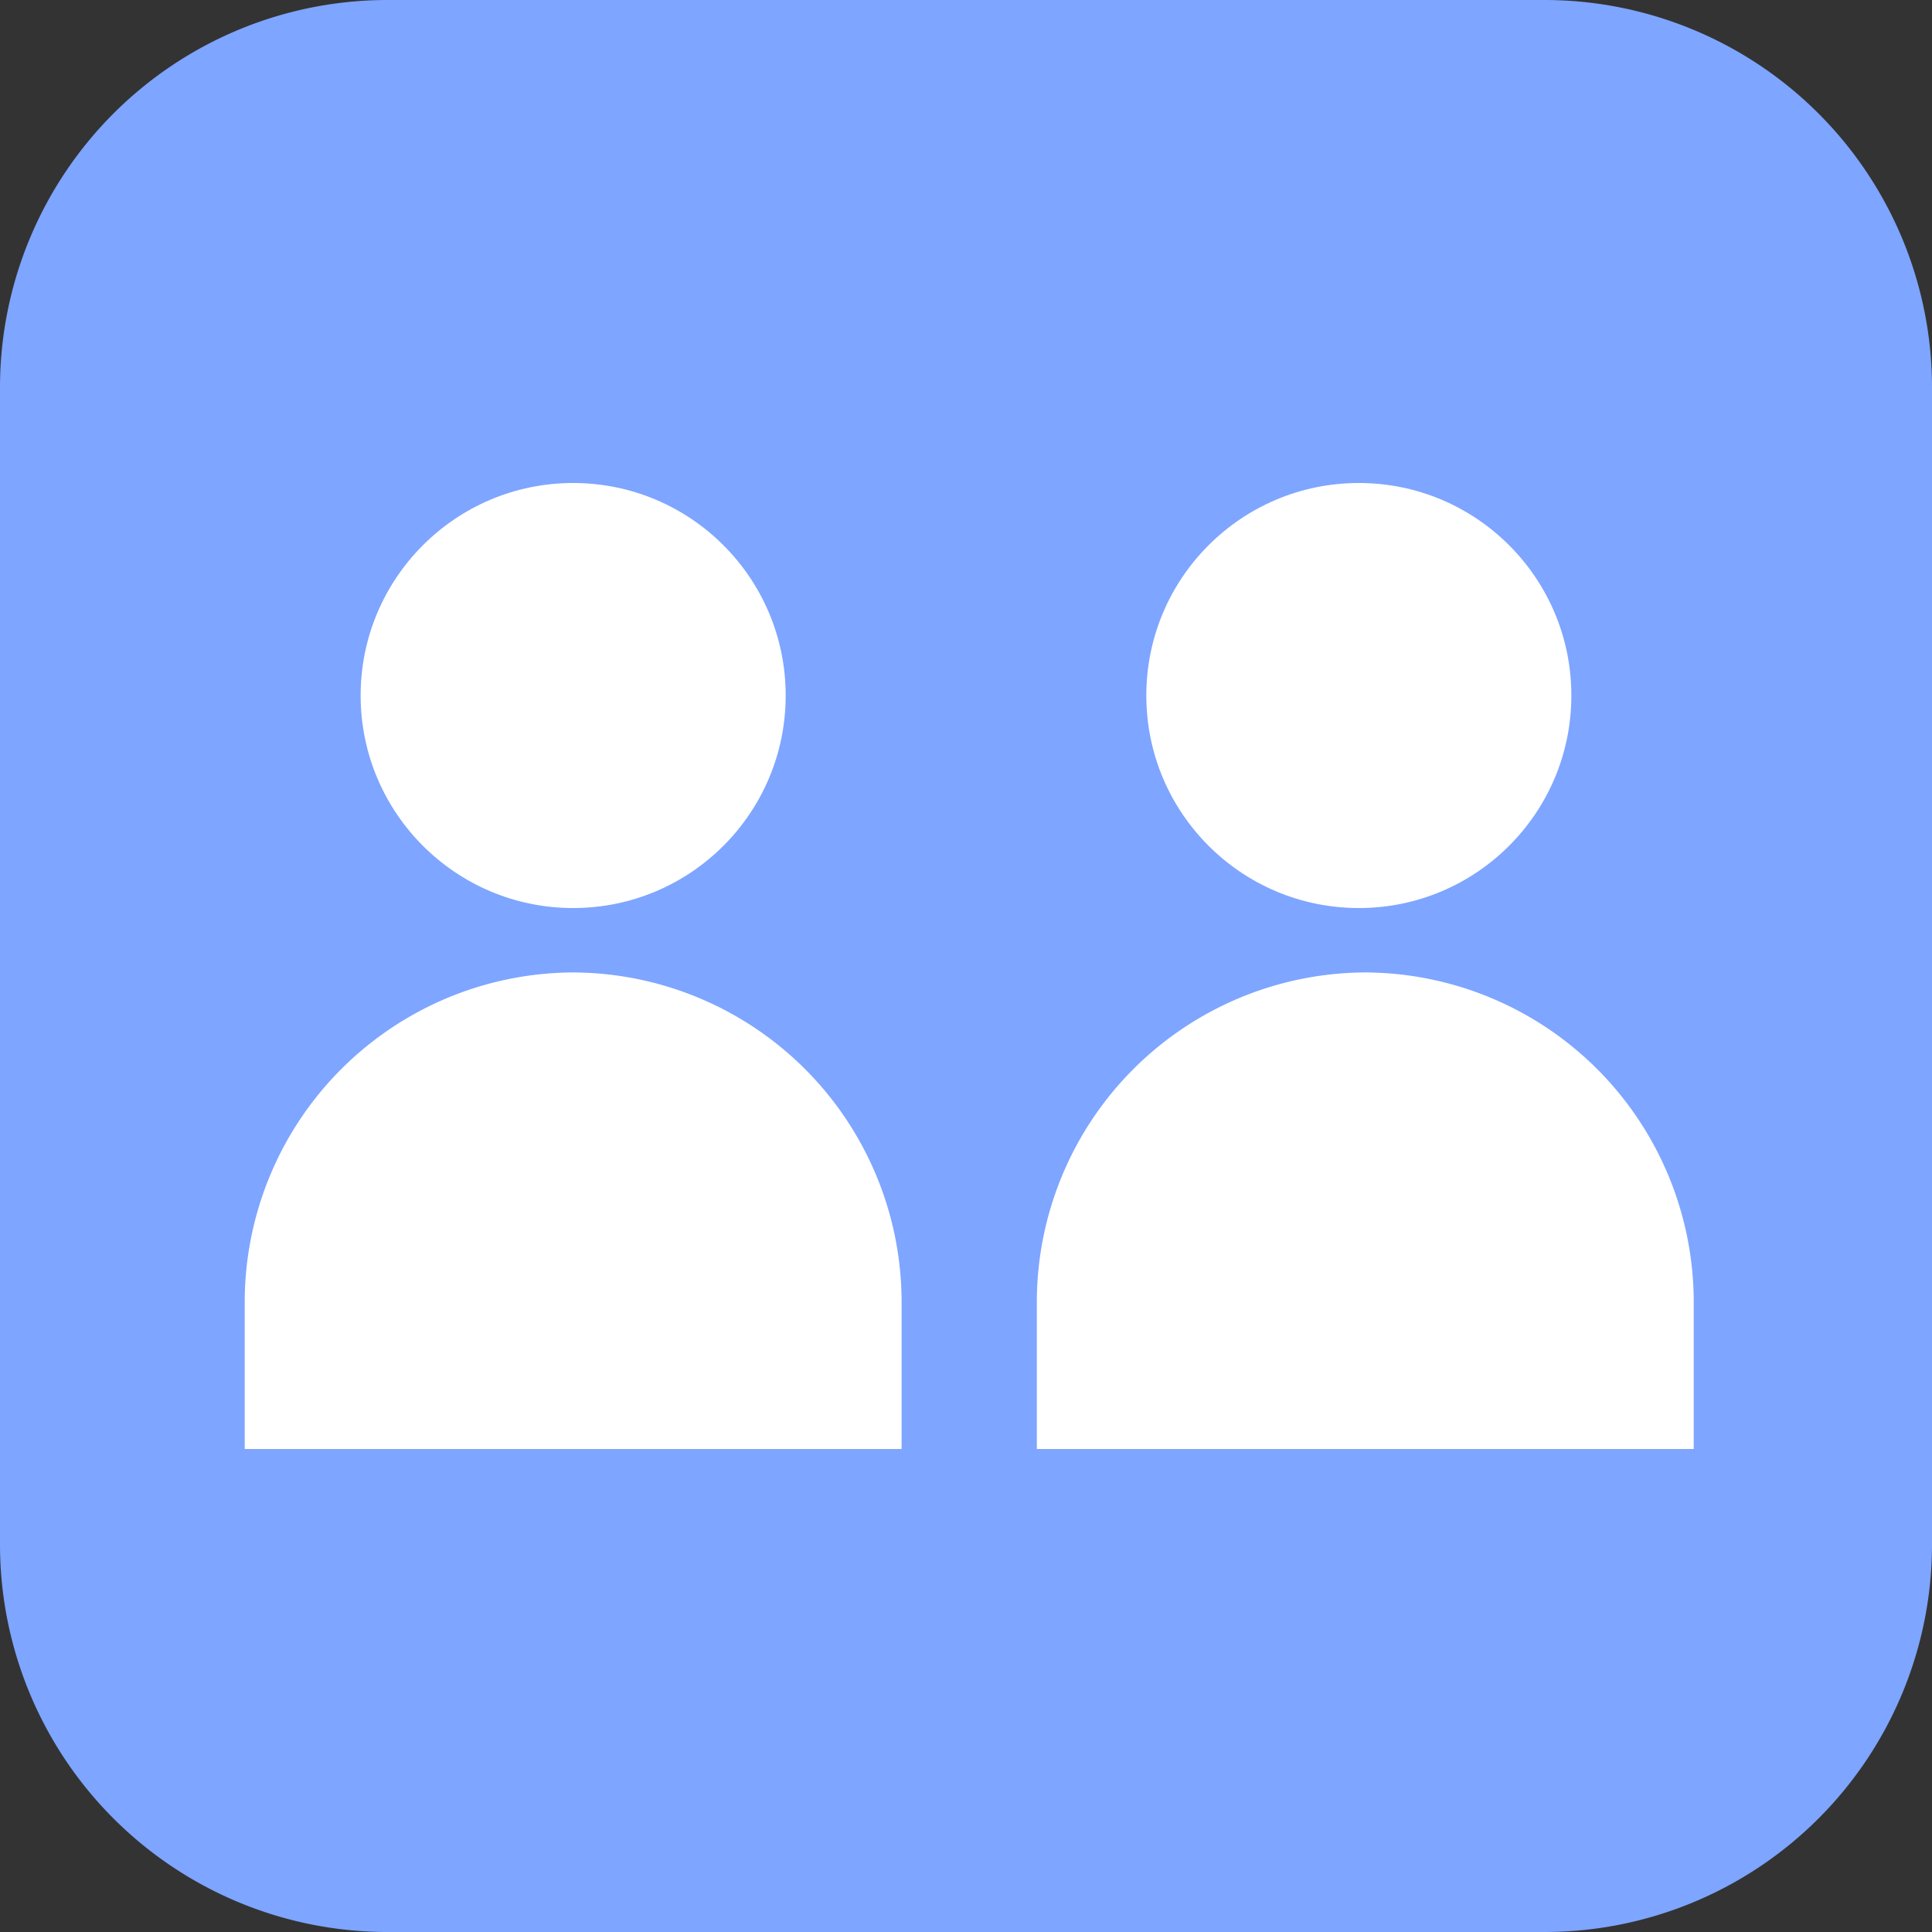 <svg xmlns="http://www.w3.org/2000/svg" width="45" height="45" viewBox="0 0 45 45">
  <rect x="0" y="0" width="45" height="45" fill="#333333" stroke="none"/>
  <g id="グループ_3101" data-name="グループ 3101" transform="translate(13484 -5349)">
    <g id="コンポーネント_349_8" data-name="コンポーネント 349 – 8" transform="translate(-13484 5349)">
      <path id="パス_612" data-name="パス 612" d="M36,45H9a9.026,9.026,0,0,1-9-9V9A9.026,9.026,0,0,1,9,0H36a9.026,9.026,0,0,1,9,9V36A9.026,9.026,0,0,1,36,45Z" transform="translate(0)" fill="#7ea5ff"/>
    </g>
    <g id="グループ_1936" data-name="グループ 1936" transform="translate(-13478.3 5360.25)">
      <g id="グループ_1934" data-name="グループ 1934">
        <circle id="楕円形_14" data-name="楕円形 14" cx="4.95" cy="4.95" r="4.95" transform="translate(2.7)" fill="#fff"/>
        <path id="パス_714" data-name="パス 714" d="M18.95,26.2H3.8V22.75a7.682,7.682,0,0,1,7.65-7.65h0a7.682,7.682,0,0,1,7.65,7.65V26.2Z" transform="translate(-3.8 -3.7)" fill="#fff"/>
      </g>
      <g id="グループ_1935" data-name="グループ 1935" transform="translate(18.45)">
        <circle id="楕円形_15" data-name="楕円形 15" cx="4.95" cy="4.95" r="4.95" transform="translate(2.55)" fill="#fff"/>
        <path id="パス_715" data-name="パス 715" d="M31.25,26.2H16.1V22.75a7.682,7.682,0,0,1,7.65-7.65h0a7.682,7.682,0,0,1,7.65,7.65V26.2Z" transform="translate(-16.1 -3.7)" fill="#fff"/>
      </g>
    </g>
  </g>
</svg>
